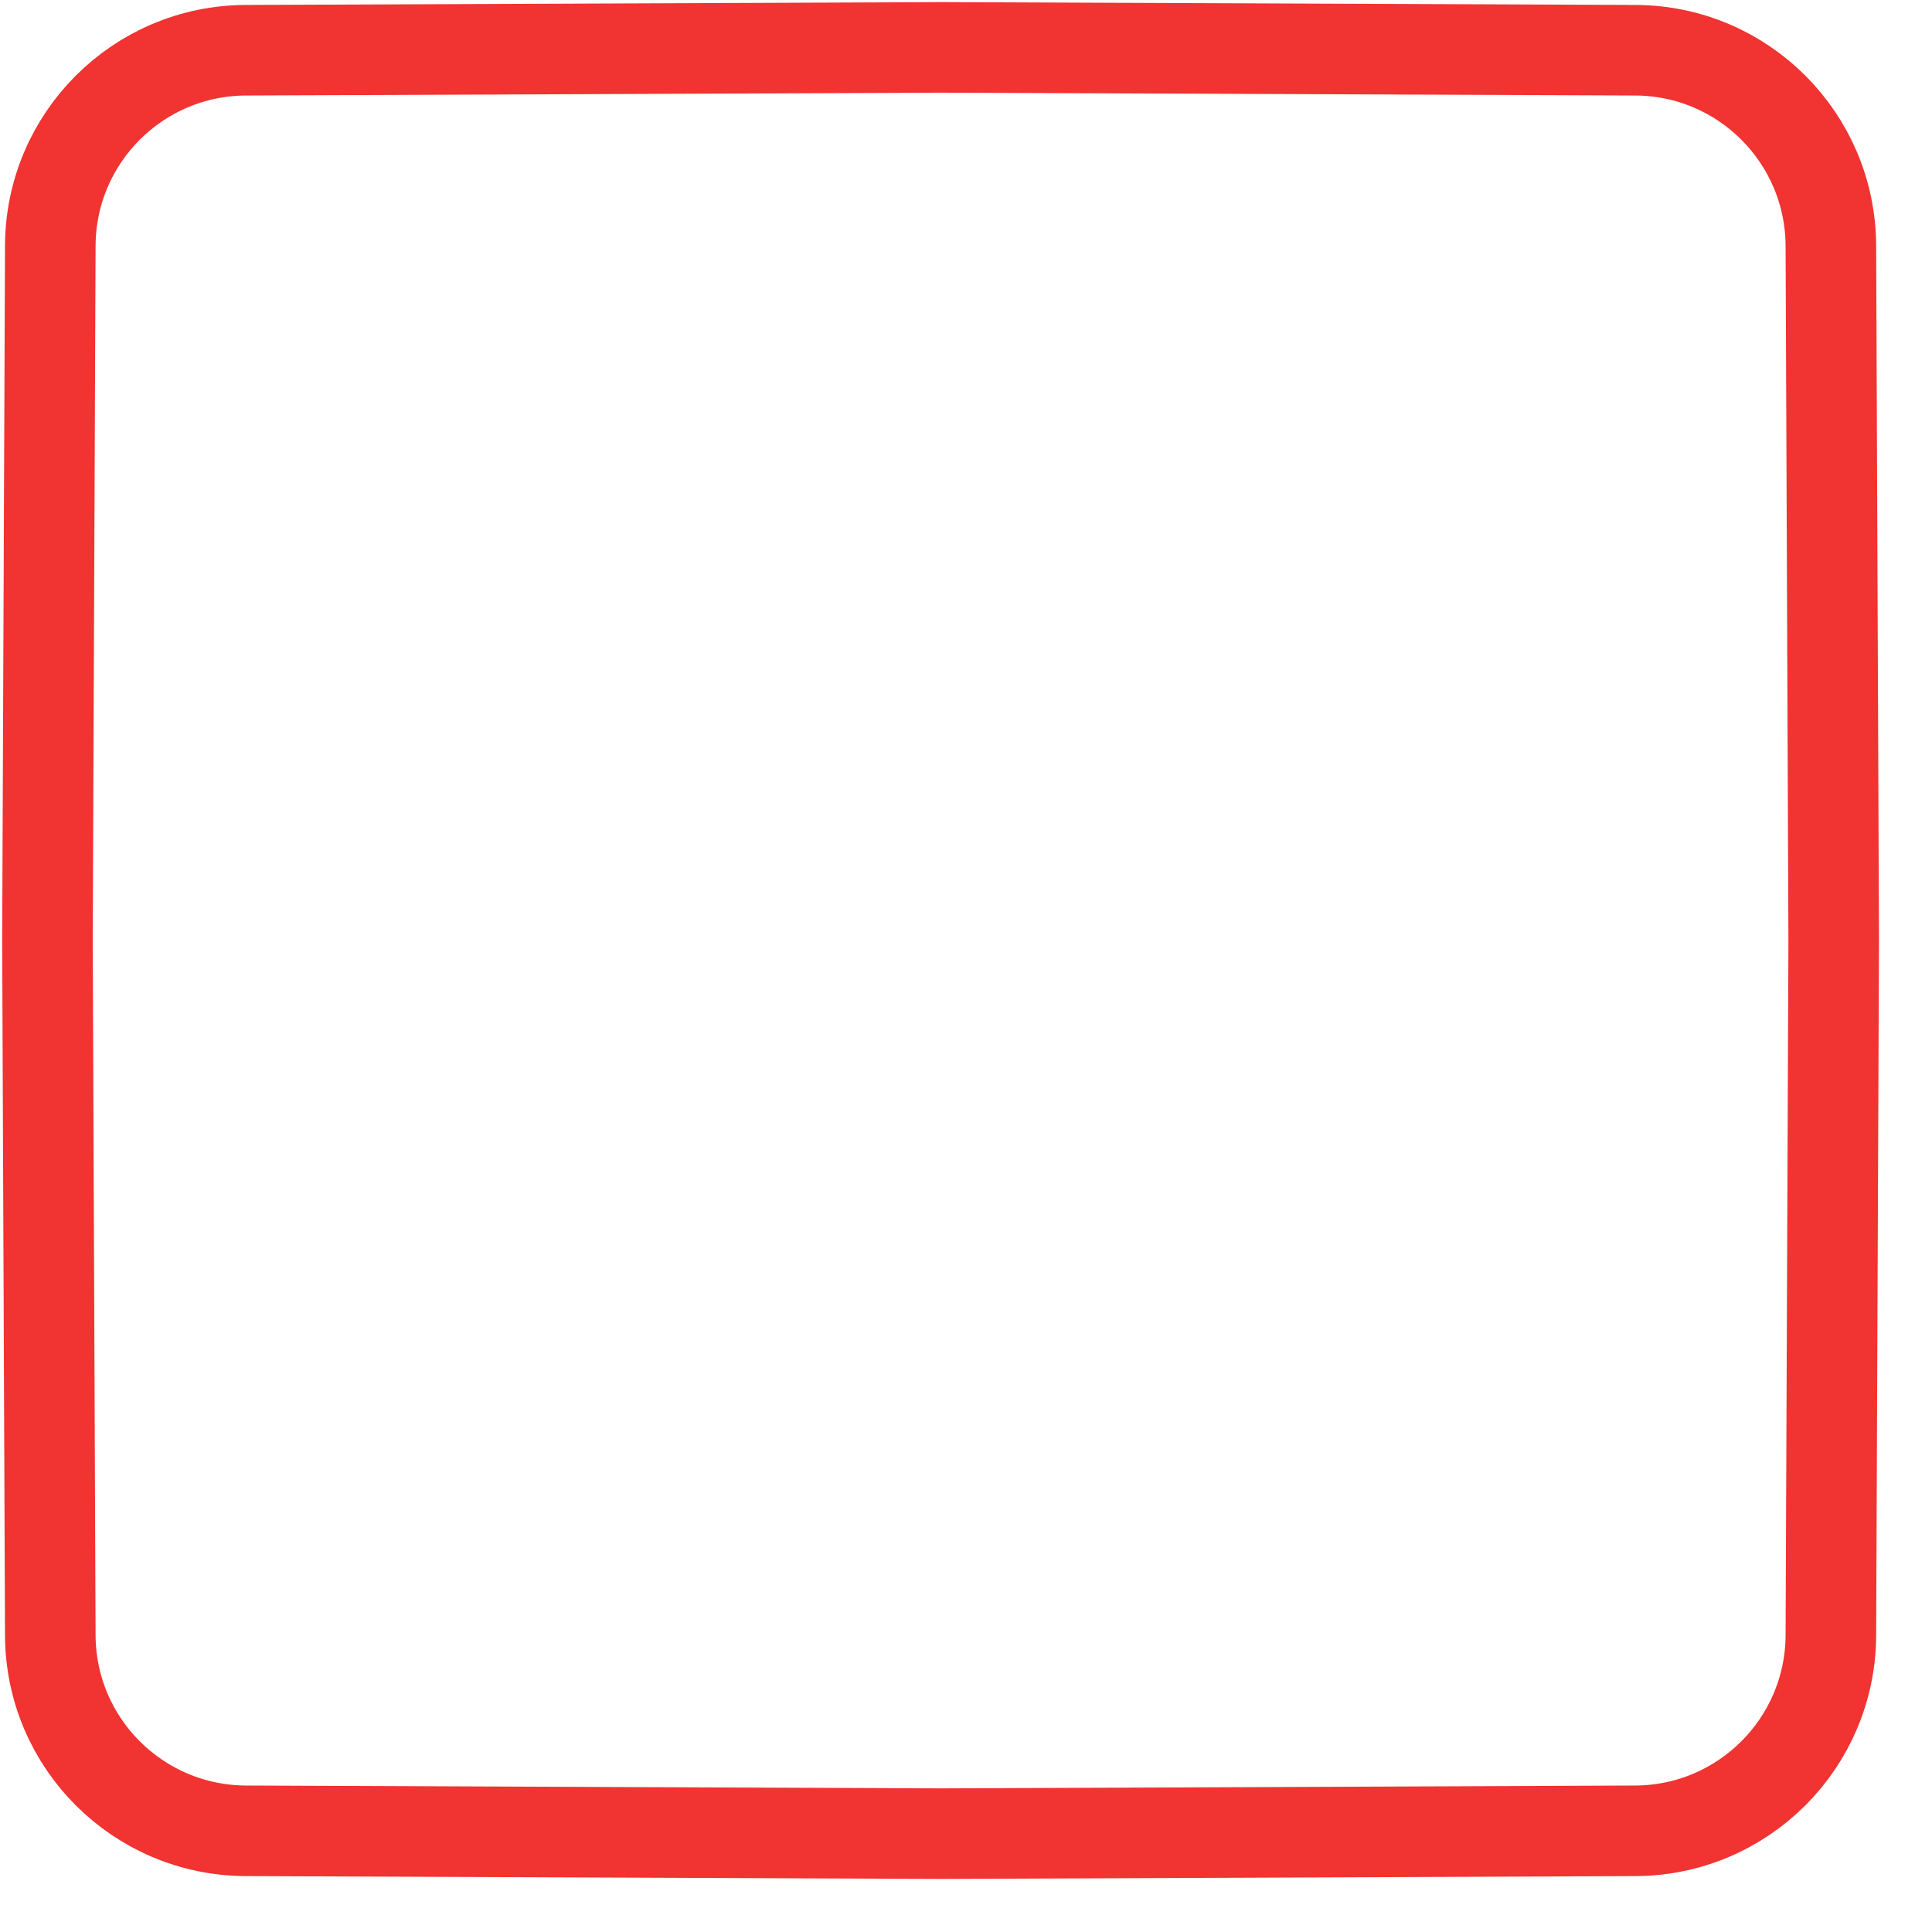 <?xml version="1.0" encoding="UTF-8"?> <svg xmlns="http://www.w3.org/2000/svg" width="32" height="32" viewBox="0 0 32 32" fill="none"> <path d="M30.325 4.069L30.372 15.575L30.372 15.581L30.325 27.087C30.317 28.872 28.872 30.316 27.088 30.324L15.582 30.371L15.576 30.371L4.07 30.324C2.285 30.316 0.84 28.872 0.833 27.087L0.786 15.581L0.786 15.575L0.833 4.069C0.84 2.284 2.285 0.839 4.07 0.832L15.576 0.785L15.582 0.785L27.088 0.832C28.872 0.839 30.317 2.284 30.325 4.069Z" stroke="#F13331" stroke-width="1.5"></path> </svg> 